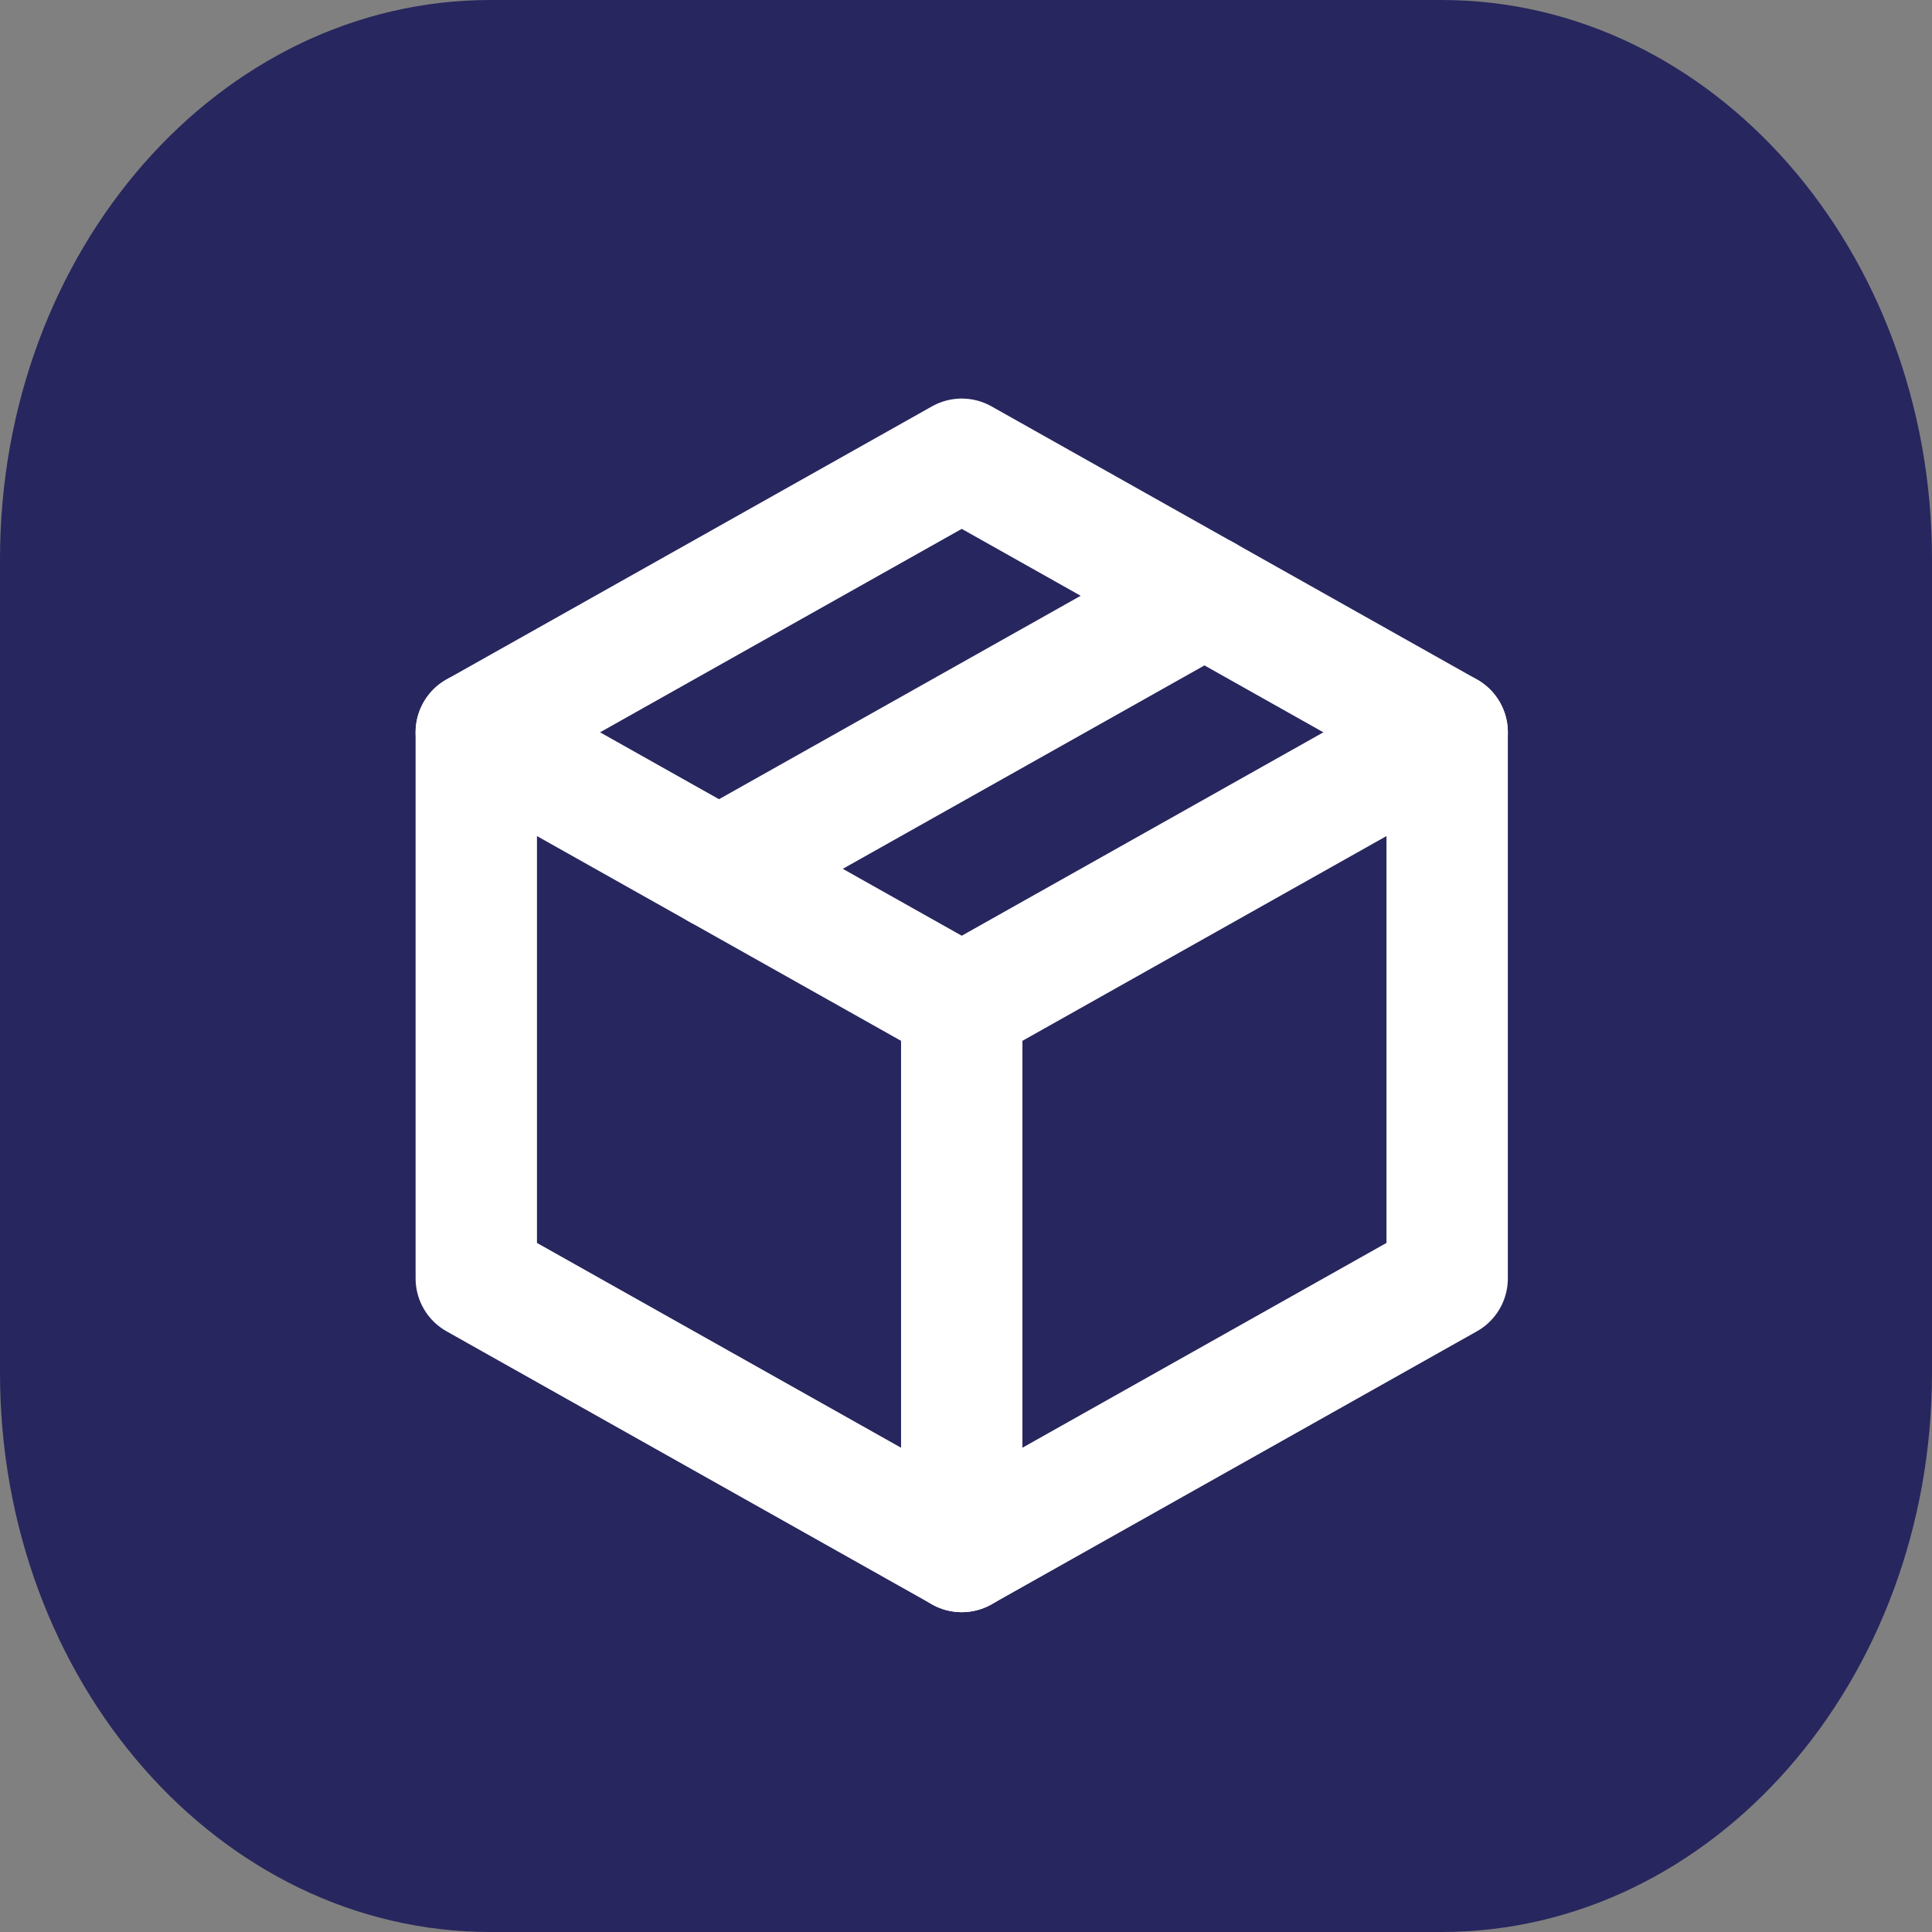 <?xml version="1.0" encoding="utf-8"?>
<!-- Generator: Adobe Illustrator 16.0.0, SVG Export Plug-In . SVG Version: 6.00 Build 0)  -->
<!DOCTYPE svg PUBLIC "-//W3C//DTD SVG 1.1//EN" "http://www.w3.org/Graphics/SVG/1.1/DTD/svg11.dtd">
<svg version="1.1" id="Layer_1" xmlns="http://www.w3.org/2000/svg" xmlns:xlink="http://www.w3.org/1999/xlink" x="0px" y="0px"
	 width="44px" height="44px" viewBox="0 0 44 44" enable-background="new 0 0 44 44" xml:space="preserve">
<rect x="0" y="0" width="44" height="44" fill="#808080" stroke="none"/>
<path fill="#27265E" d="M44,12.737C44,5.702,38.998,0,32.83,0H11.169C5,0,0,5.702,0,12.737v18.527C0,38.297,5,44,11.169,44H32.83
	C38.998,44,44,38.297,44,31.264V12.737z"/>
<path fill="none" d="M9.625,11.209h24v24h-24V11.209z"/>
<g>
	<polyline fill="none" stroke="#FFFFFF" stroke-width="2.764" stroke-linecap="round" stroke-linejoin="round" points="
		21.903,10.459 32.958,16.678 32.958,29.115 21.903,35.334 10.847,29.115 10.847,16.678 21.903,10.459 	"/>
	
		<line fill="none" stroke="#FFFFFF" stroke-width="2.764" stroke-linecap="round" stroke-linejoin="round" x1="21.903" y1="22.896" x2="32.958" y2="16.678"/>
	
		<line fill="none" stroke="#FFFFFF" stroke-width="2.764" stroke-linecap="round" stroke-linejoin="round" x1="21.903" y1="22.896" x2="21.903" y2="35.334"/>
	
		<line fill="none" stroke="#FFFFFF" stroke-width="2.764" stroke-linecap="round" stroke-linejoin="round" x1="21.903" y1="22.896" x2="10.847" y2="16.678"/>
	
		<line fill="none" stroke="#FFFFFF" stroke-width="2.764" stroke-linecap="round" stroke-linejoin="round" x1="27.432" y1="13.568" x2="16.375" y2="19.787"/>
</g>
</svg>
